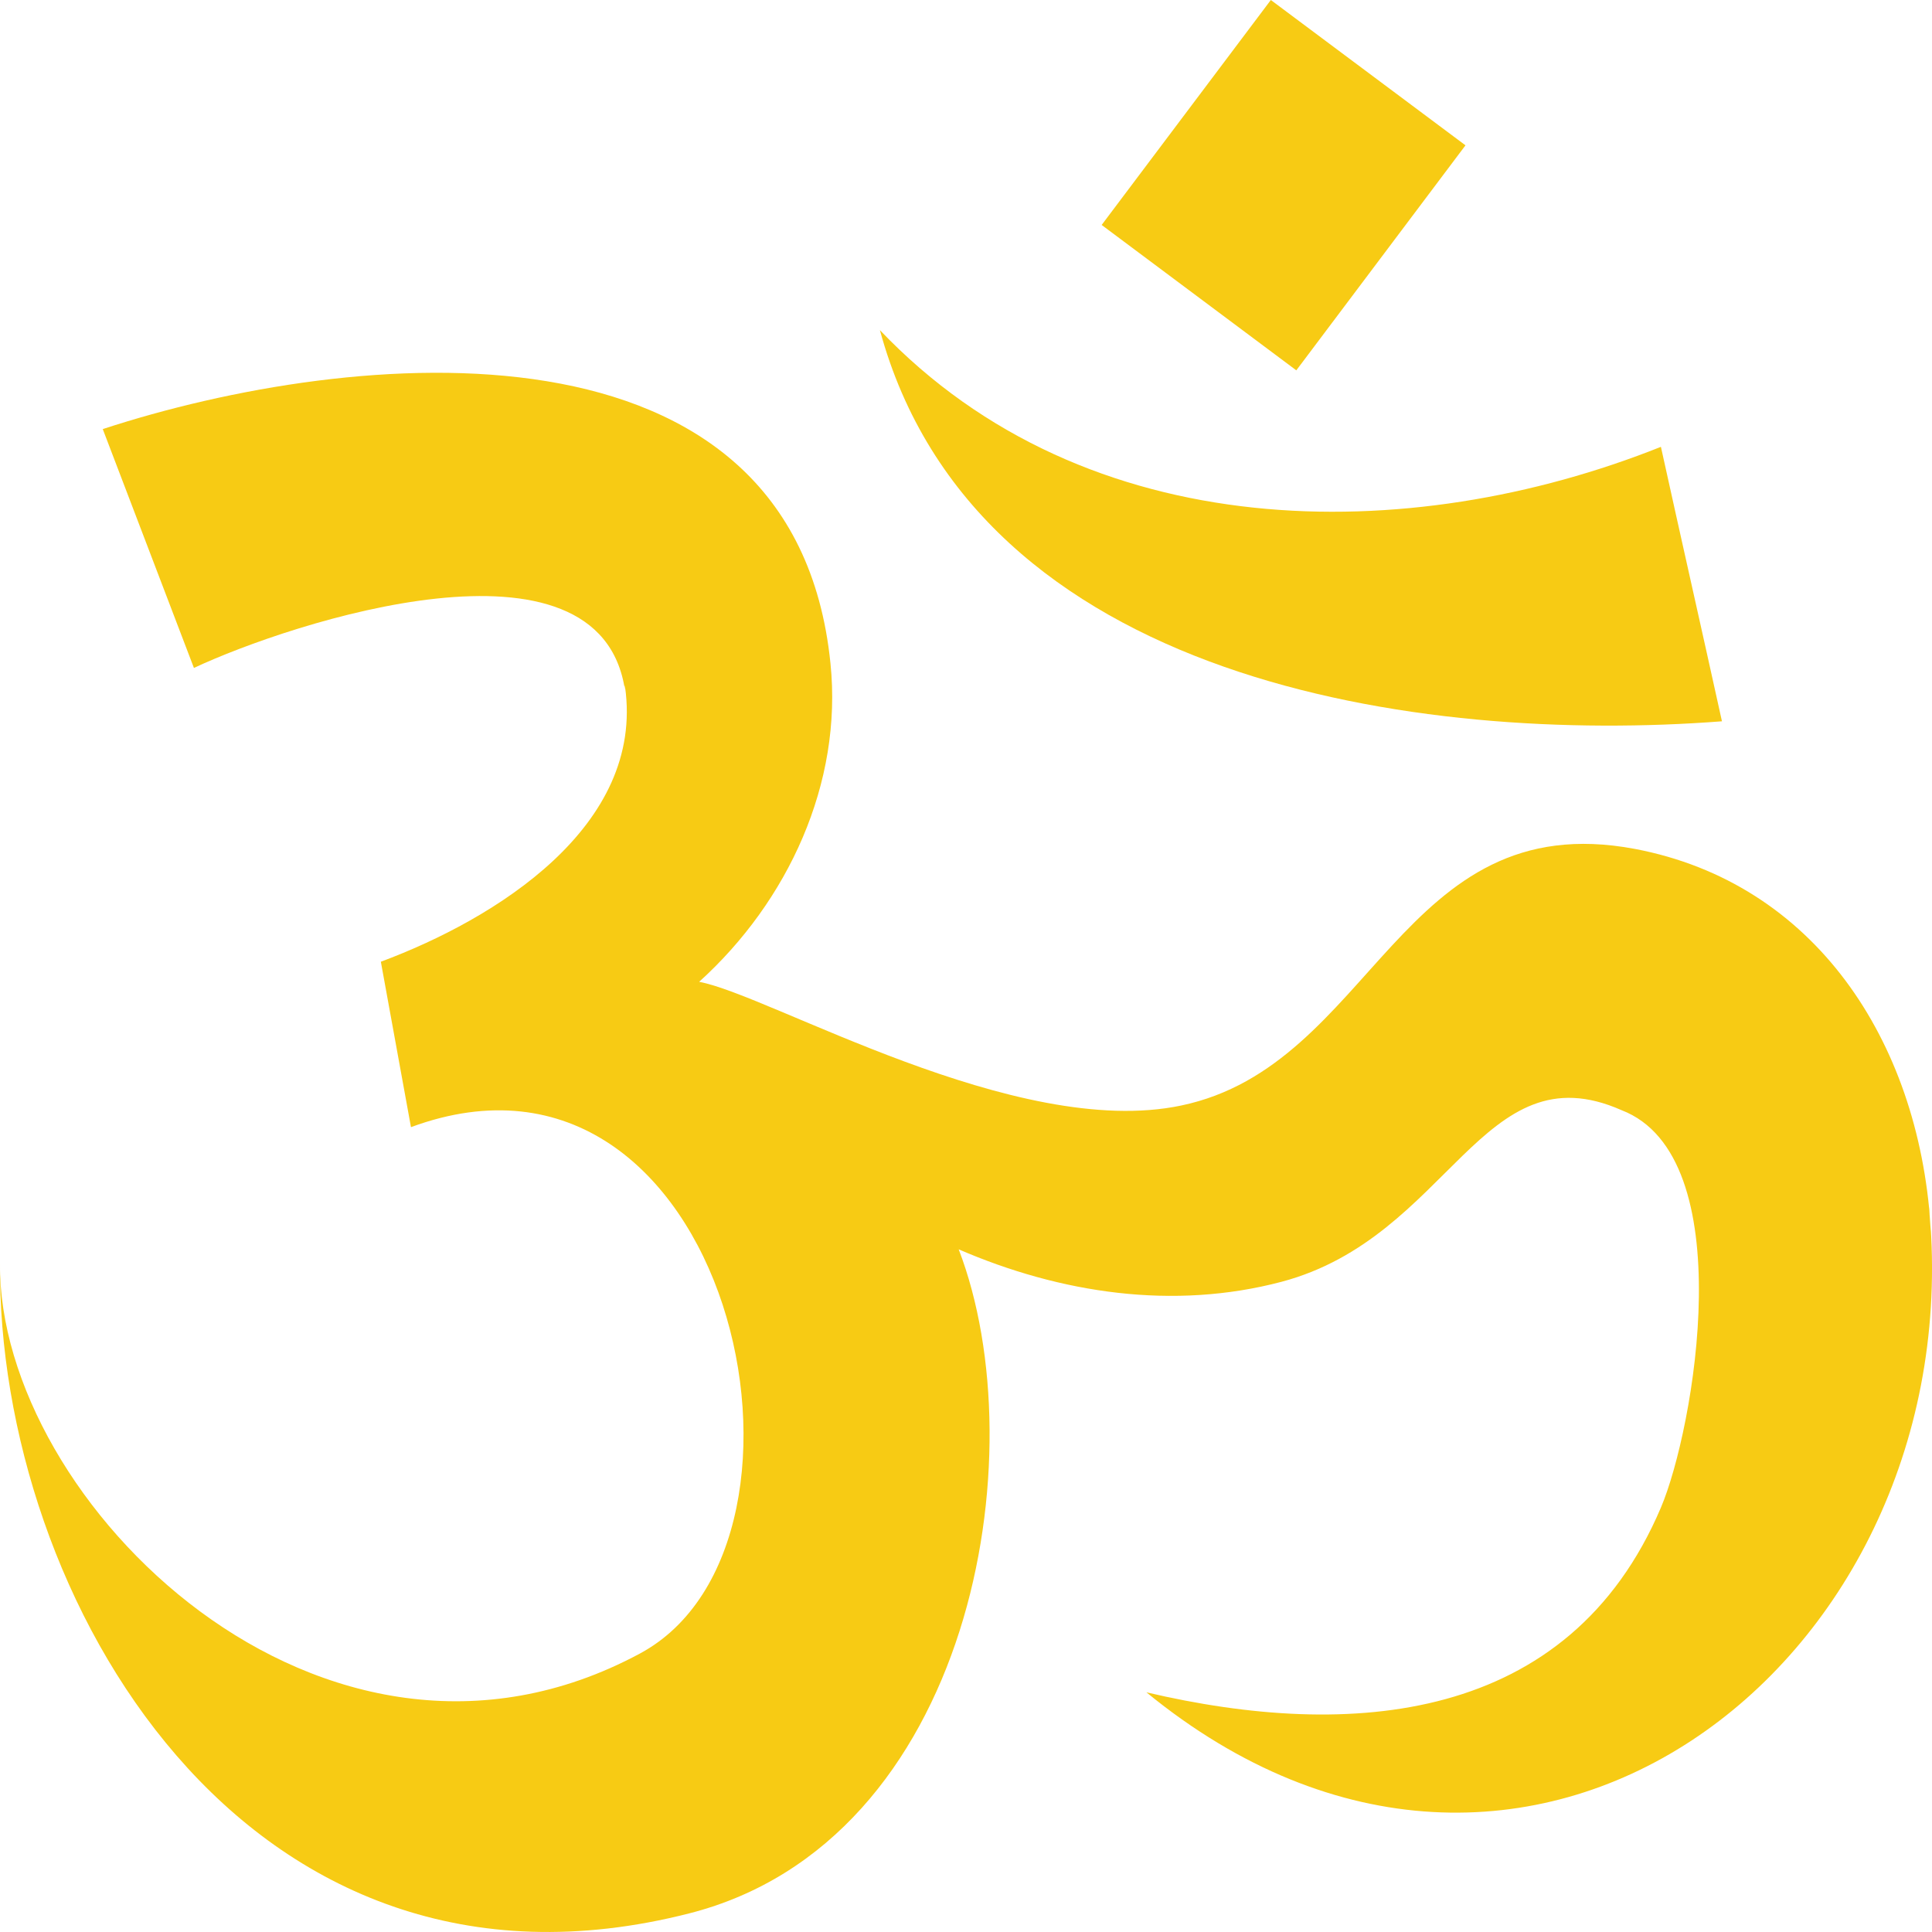 <svg width="32" height="32" viewBox="0 0 32 32" fill="none" xmlns="http://www.w3.org/2000/svg">
<path d="M31.976 20.296C31.771 17.235 30.056 14.623 27.075 14.06C23.185 13.33 22.75 17.645 19.564 18.311C16.826 18.887 12.757 16.48 11.58 16.262C13.052 14.931 13.96 12.971 13.755 10.986C13.154 5.058 5.848 5.749 1.702 7.107L3.212 11.063C4.824 10.308 9.942 8.63 10.352 11.435C10.352 11.447 10.339 11.307 10.352 11.371C10.684 13.688 8.202 15.225 6.308 15.929L6.807 18.669C12.079 16.723 14.037 25.546 10.595 27.39C5.349 30.207 -0.038 24.867 0 20.923C-0.051 26.429 4.044 33.575 11.414 31.692C16.097 30.501 17.184 24.086 15.879 20.693C17.568 21.423 19.436 21.704 21.228 21.23C24.017 20.488 24.542 17.363 26.858 18.388C28.854 19.156 28.06 23.676 27.51 24.97C25.987 28.555 22.366 28.824 18.988 28.03C25.245 33.152 32.474 27.62 31.976 20.296C32.001 20.731 31.912 19.438 31.976 20.296Z" fill="#F7CB14"/>
<path d="M14.574 5.468C18.003 9.066 23.339 9.066 27.51 7.401C27.843 8.912 28.188 10.436 28.521 11.947C23.518 12.331 16.161 11.307 14.574 5.468ZM21.471 6.134L18.247 3.726L21.049 0L24.273 2.407L21.471 6.134Z" fill="#F7CB14"/>
</svg>
